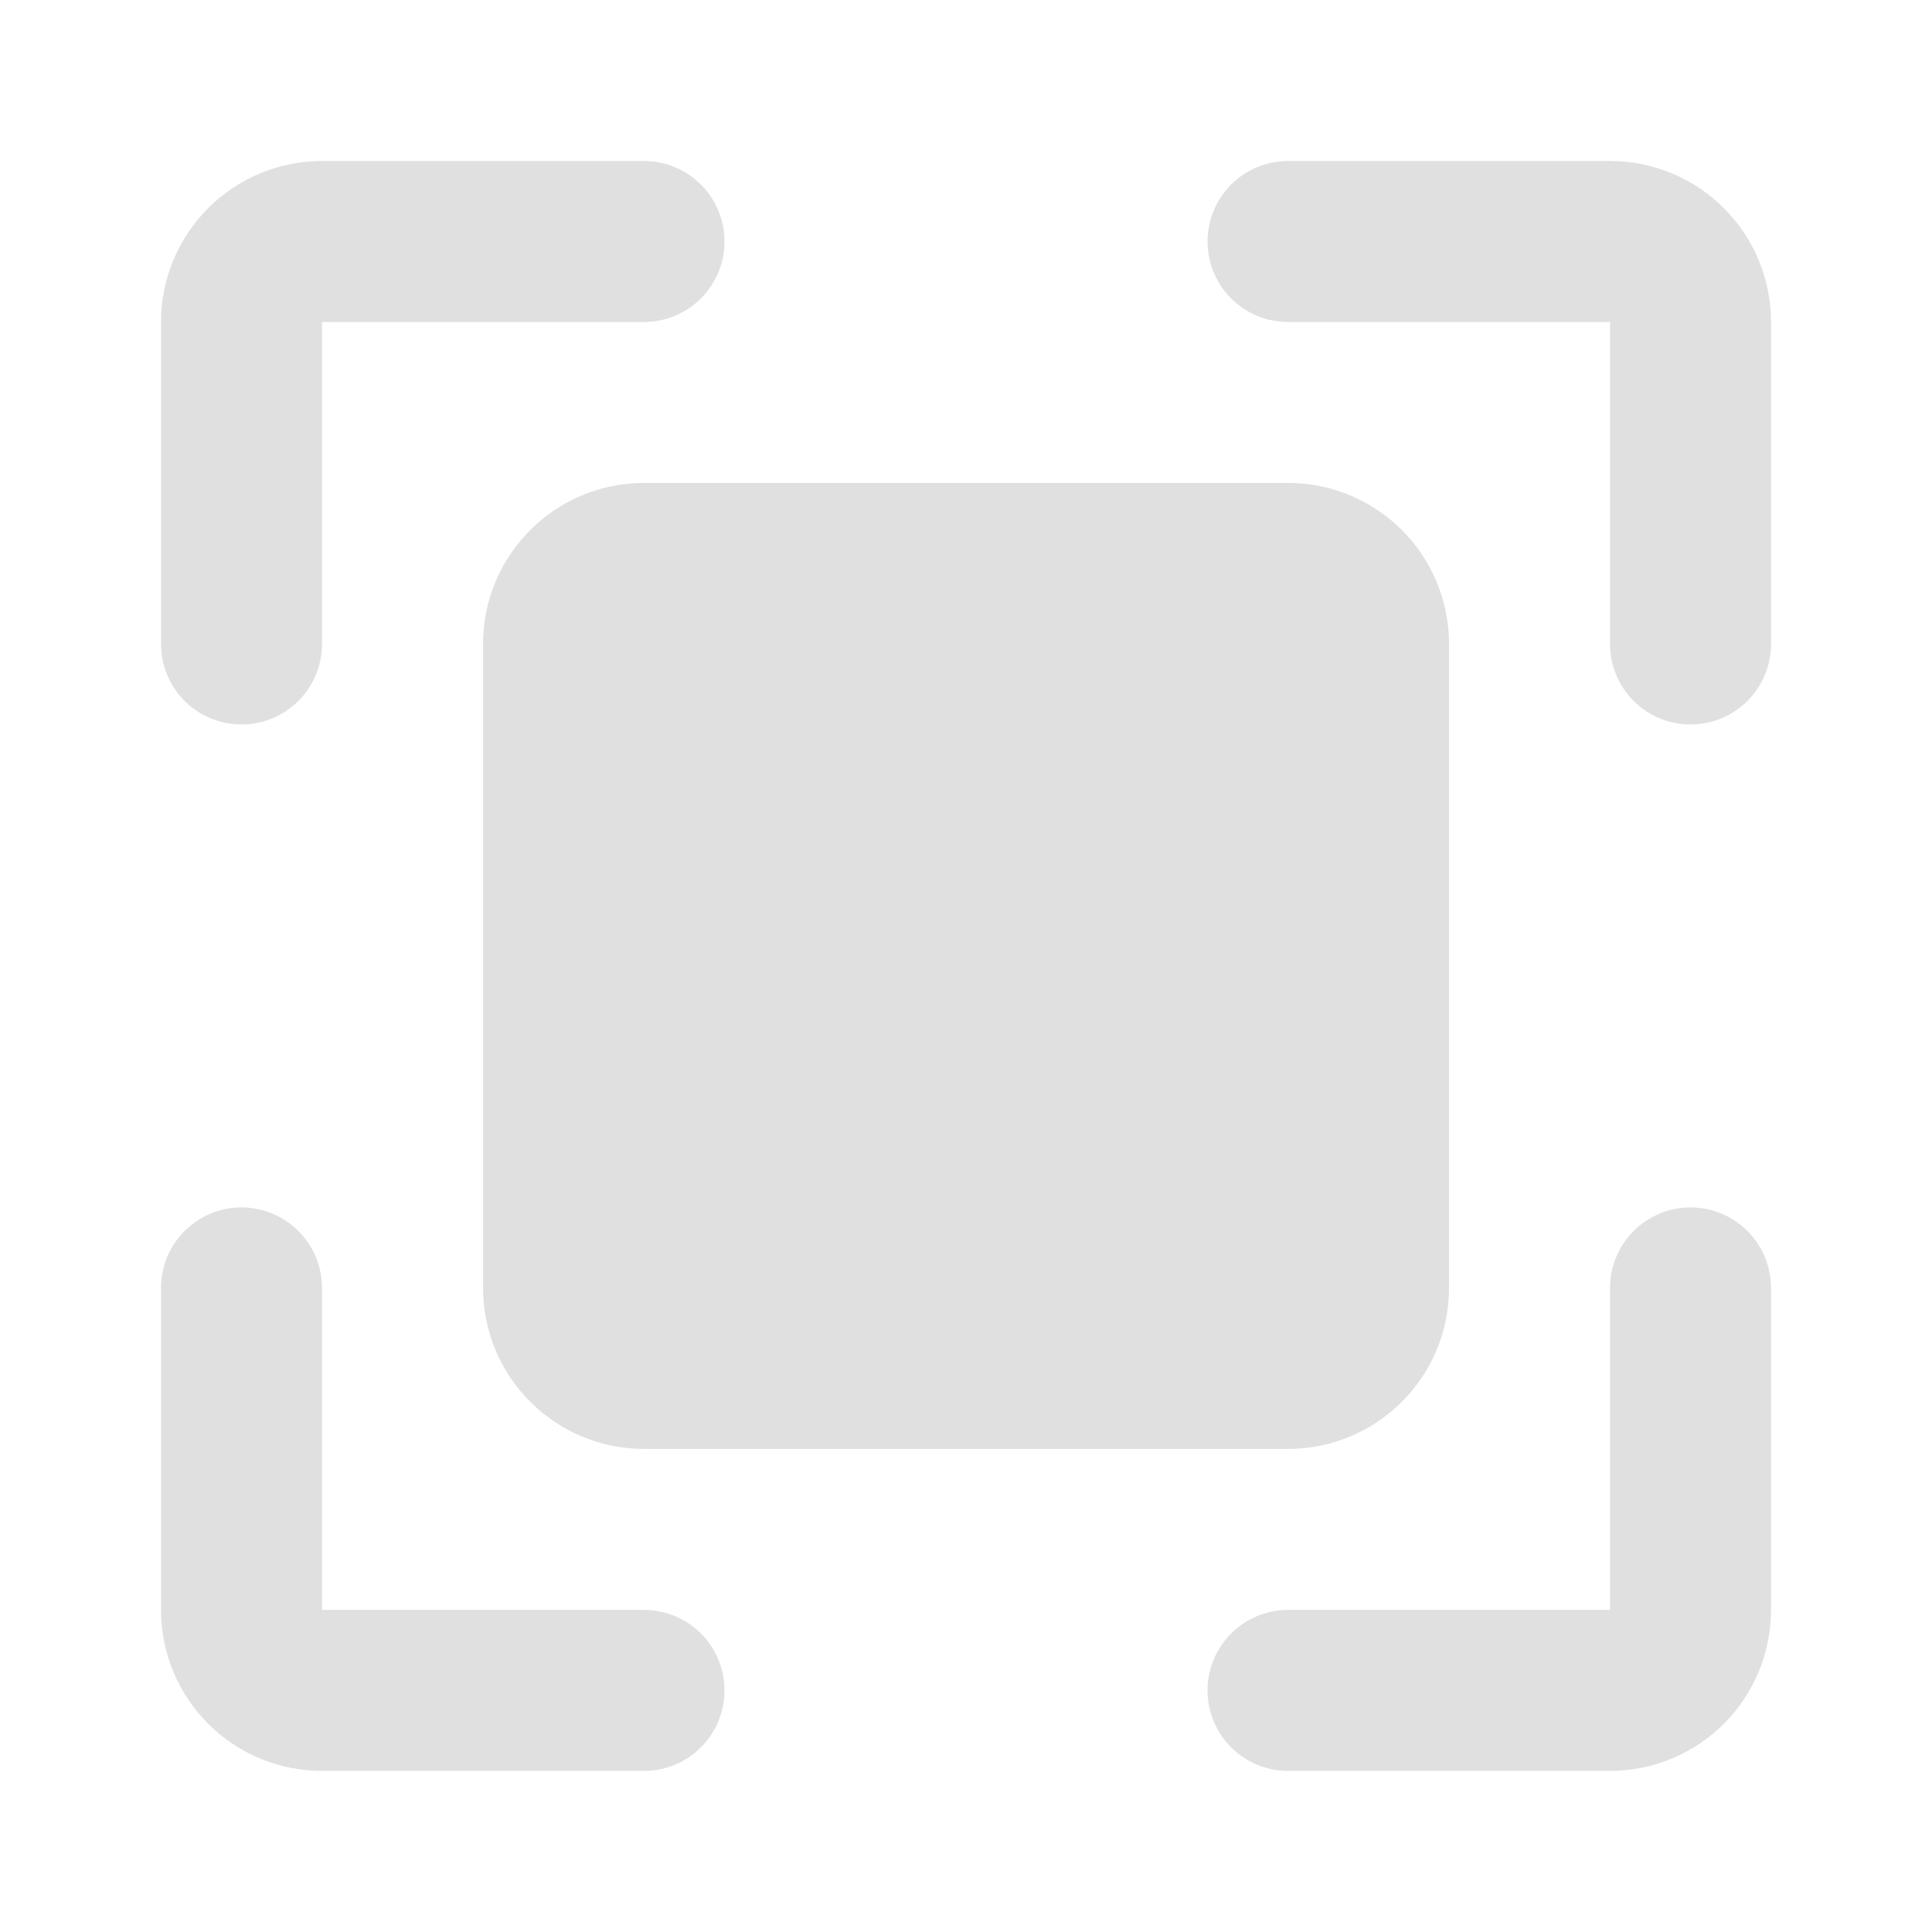 <svg width="64" height="64" viewBox="0 0 64 64" fill="none" xmlns="http://www.w3.org/2000/svg">
<path d="M21.333 8H10.667C9.194 8 8 9.194 8 10.667V21.333" stroke="#E0E0E0" stroke-width="5.333" stroke-linecap="round" stroke-linejoin="round"/>
<path d="M21.333 55.997H10.667C9.194 55.997 8 54.803 8 53.331V42.664" stroke="#E0E0E0" stroke-width="5.333" stroke-linecap="round" stroke-linejoin="round"/>
<path d="M42.668 55.997H53.335C54.807 55.997 56.001 54.803 56.001 53.331V42.664" stroke="#E0E0E0" stroke-width="5.333" stroke-linecap="round" stroke-linejoin="round"/>
<path d="M42.668 8H53.335C54.807 8 56.001 9.194 56.001 10.667V21.333" stroke="#E0E0E0" stroke-width="5.333" stroke-linecap="round" stroke-linejoin="round"/>
<path d="M42.668 18.664H21.335C19.862 18.664 18.668 19.858 18.668 21.331V42.664C18.668 44.137 19.862 45.331 21.335 45.331H42.668C44.141 45.331 45.335 44.137 45.335 42.664V21.331C45.335 19.858 44.141 18.664 42.668 18.664Z" fill="#E0E0E0" stroke="#E0E0E0" stroke-width="5.333"/>
</svg>
